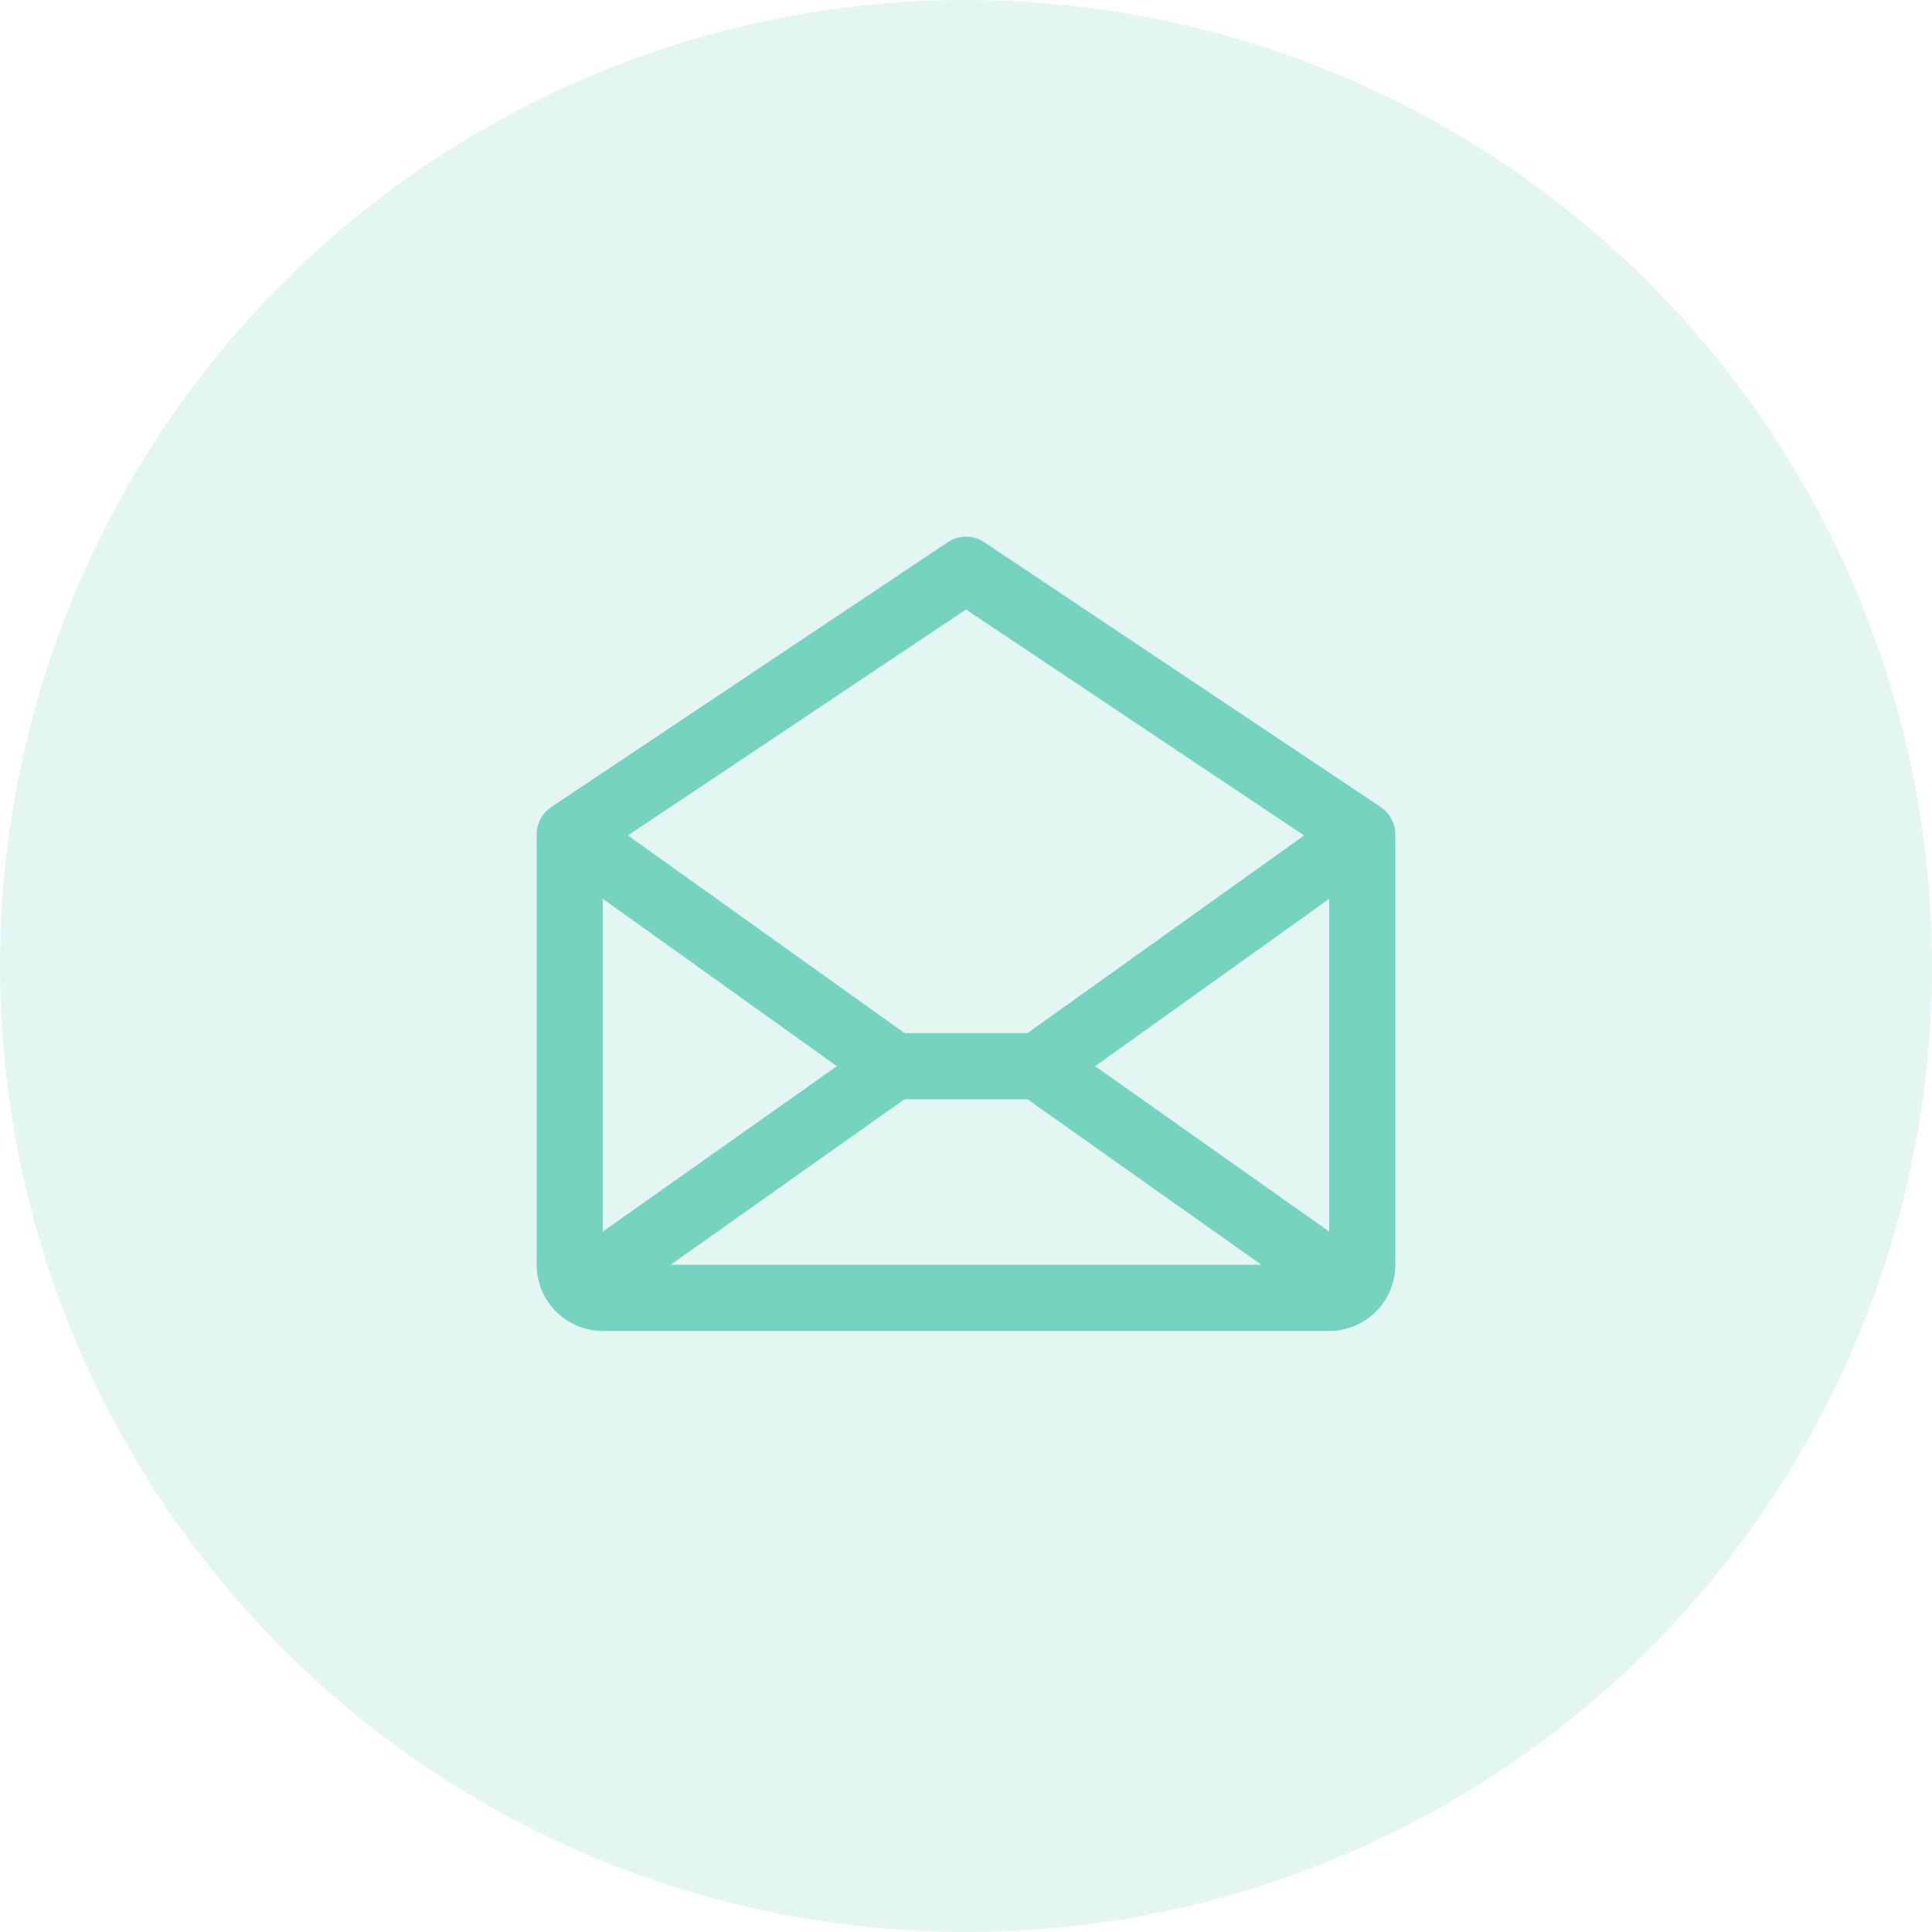 <svg width="90" height="90" fill="none" xmlns="http://www.w3.org/2000/svg"><circle opacity=".2" cx="45" cy="45" r="45" fill="#75D3BF"/><path d="M64.315 37.592L45.854 25.26a1.536 1.536 0 00-1.708 0L25.685 37.592A1.54 1.54 0 0025 38.876v20.04A3.082 3.082 0 0028.077 62h33.846c.816 0 1.599-.325 2.176-.903a3.086 3.086 0 00.901-2.18V38.876a1.543 1.543 0 00-.685-1.284zm-25.33 12.075l-10.908 7.708V41.868l10.908 7.799zm3.148 1.542h5.734l10.89 7.708H31.243l10.89-7.708zm8.882-1.542l10.908-7.799v15.507l-10.908-7.708zM45 28.394l15.752 10.524-12.885 9.207h-5.73l-12.885-9.207L45 28.395z" fill="#75D3BF"/></svg>